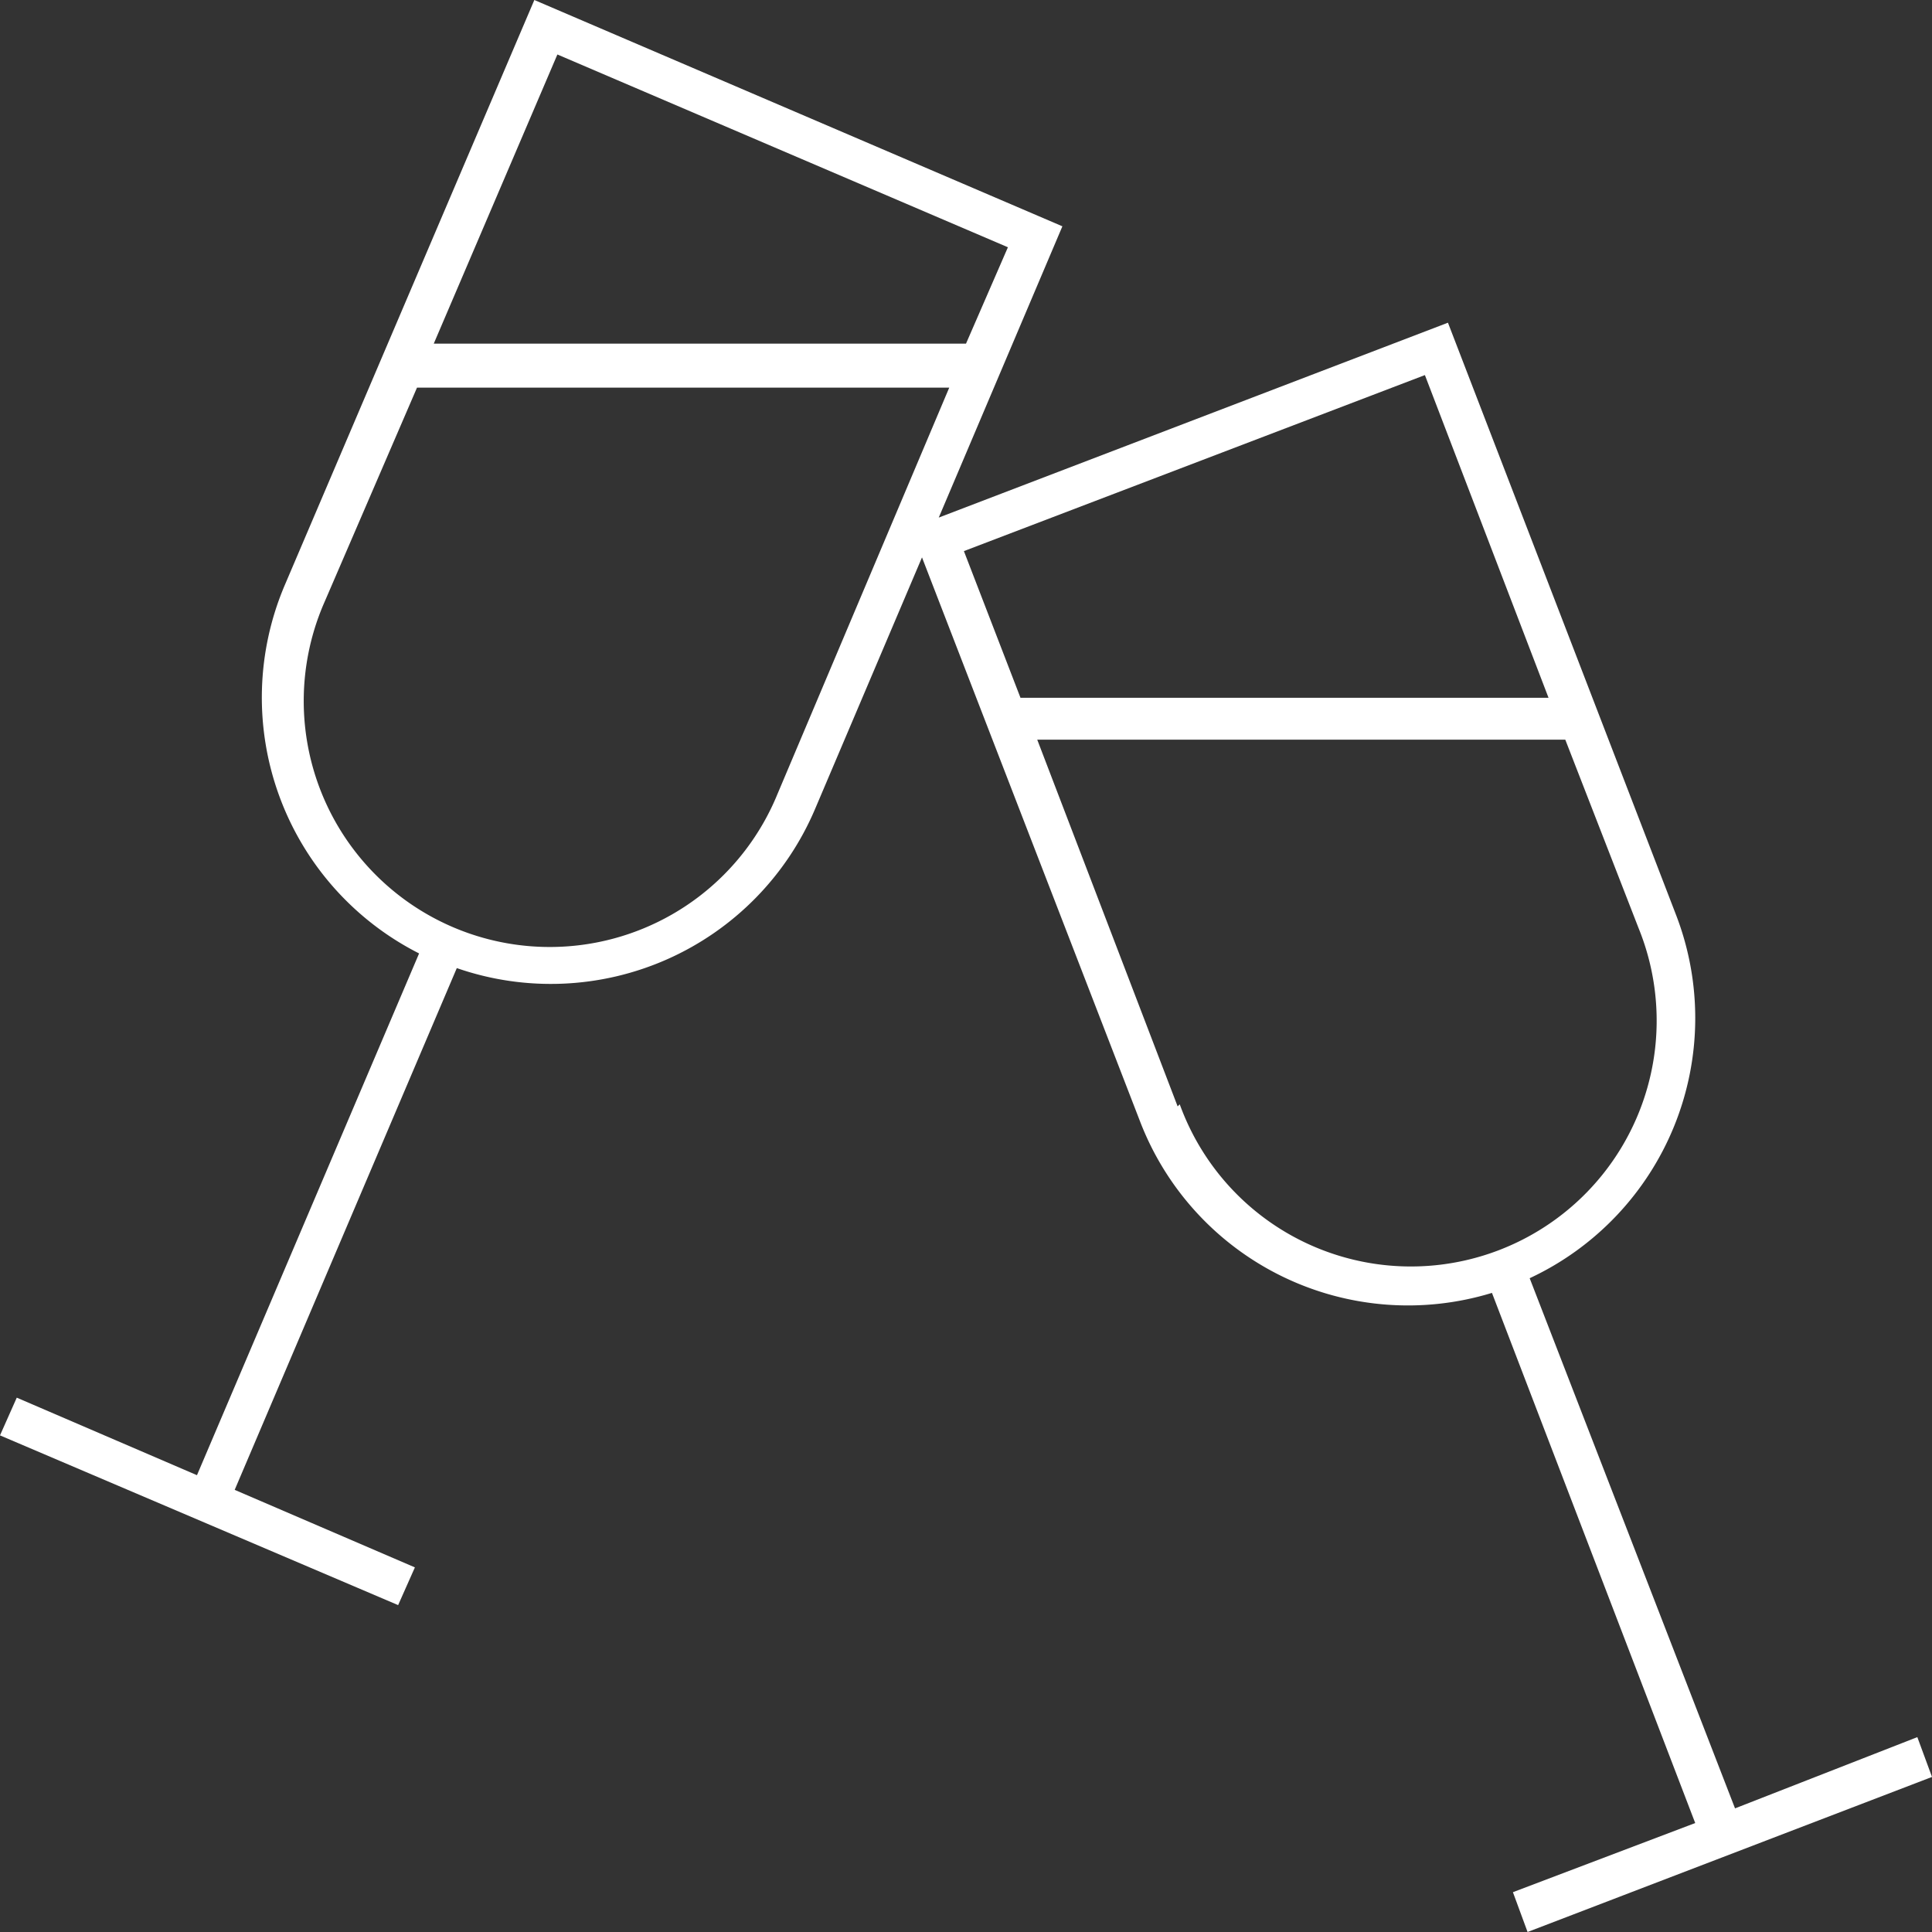 <svg xmlns="http://www.w3.org/2000/svg" viewBox="0 0 92.2 92.2"><rect x="0" y="0" width="92.2" height="92.2" fill="#333333" stroke="none"/><defs><style>.cls-1{fill:#fff;}</style></defs><title>soiree</title><g id="Calque_2" data-name="Calque 2"><g id="Calque_1-2" data-name="Calque 1"><path class="cls-1" d="M72.9,92.2l19.3-7.4-.7-1.9-8.7,3.4L73,61a13.7,13.7,0,0,0,7-17.3L69.1,15.4,44.8,24.7l5.9-13.9L25.5,0,13.6,27.9A13.69,13.69,0,0,0,20,45.5L9.4,70.4.8,66.7,0,68.5l19,8.1.8-1.8-8.6-3.7L21.8,46.2a13.7,13.7,0,0,0,17.1-7.6l5.1-12L54.4,53.5a13.7,13.7,0,0,0,16.8,8.2L80.9,87l-8.7,3.3ZM26.6,2.6l21.5,9.2-2,4.6H20.7ZM37.1,37.9a11.74,11.74,0,1,1-21.6-9.2h0l4.4-10.2H45.3ZM68,17.9l5.9,15.4H48.7l-2.7-7ZM56.2,52.8,49.5,35.3H74.7l3.5,9a11.73,11.73,0,1,1-21.9,8.4Z"/></g></g></svg>